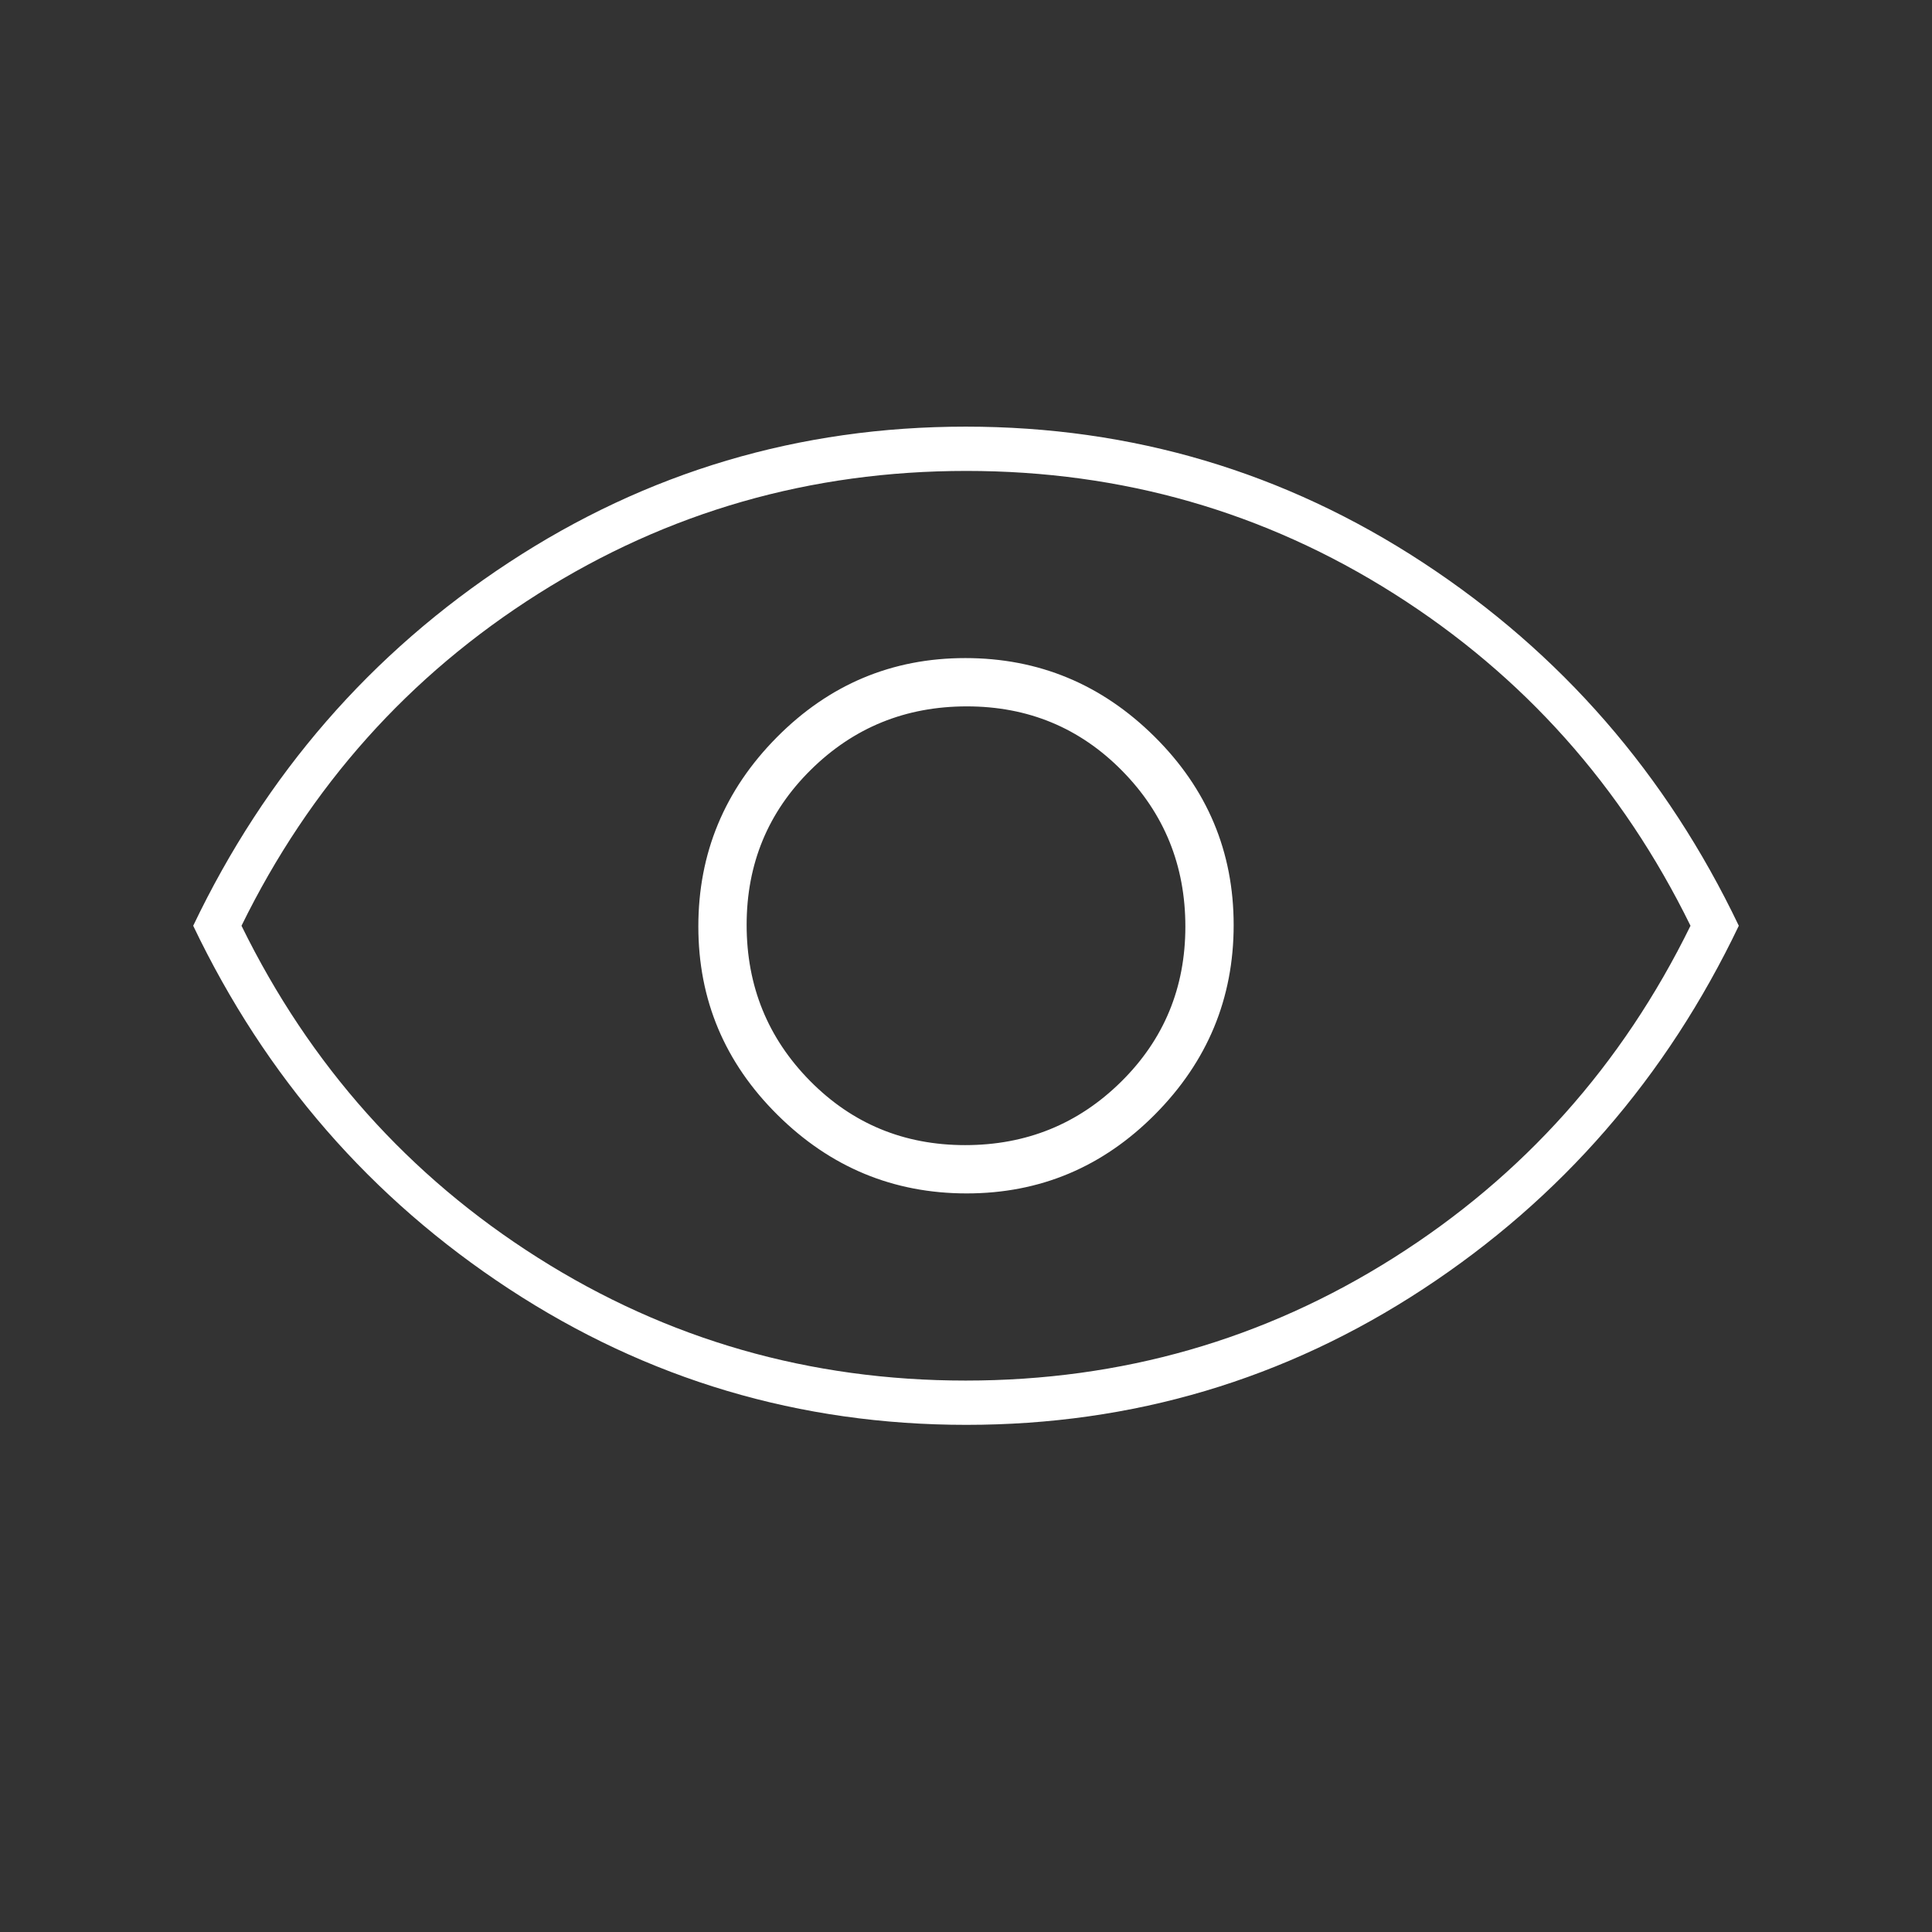 <?xml version="1.0" encoding="UTF-8"?>
<svg xmlns="http://www.w3.org/2000/svg" width="100" height="100" viewBox="0 0 100 100" fill="none">
  <rect x="0" y="0" width="100" height="100" fill="#333333" stroke="none"/>
  <path d="M50.037 61.771C53.832 61.771 57.083 60.404 59.792 57.672C62.5 54.939 63.854 51.675 63.854 47.88C63.854 44.085 62.488 40.833 59.755 38.125C57.022 35.417 53.758 34.062 49.963 34.062C46.168 34.062 42.917 35.429 40.208 38.162C37.5 40.895 36.146 44.158 36.146 47.953C36.146 51.748 37.512 55 40.245 57.708C42.978 60.417 46.242 61.771 50.037 61.771ZM49.957 59.271C46.791 59.271 44.115 58.163 41.927 55.947C39.74 53.73 38.646 51.039 38.646 47.874C38.646 44.708 39.754 42.031 41.97 39.844C44.186 37.656 46.877 36.562 50.043 36.562C53.209 36.562 55.885 37.67 58.073 39.887C60.26 42.103 61.354 44.794 61.354 47.959C61.354 51.125 60.246 53.802 58.03 55.989C55.814 58.177 53.123 59.271 49.957 59.271ZM50.015 73.75C41.394 73.75 33.507 71.406 26.354 66.719C19.201 62.031 13.75 55.764 10 47.917C13.75 40.069 19.196 33.802 26.339 29.114C33.482 24.427 41.364 22.083 49.985 22.083C58.606 22.083 66.493 24.427 73.646 29.114C80.799 33.802 86.25 40.069 90 47.917C86.25 55.764 80.804 62.031 73.661 66.719C66.518 71.406 58.636 73.75 50.015 73.75ZM49.982 71.458C58.05 71.458 65.434 69.34 72.135 65.104C78.837 60.868 83.958 55.139 87.5 47.917C83.958 40.694 78.843 34.965 72.153 30.729C65.463 26.493 58.085 24.375 50.018 24.375C41.95 24.375 34.566 26.493 27.865 30.729C21.163 34.965 16.042 40.694 12.5 47.917C16.042 55.139 21.157 60.868 27.847 65.104C34.537 69.34 41.915 71.458 49.982 71.458Z" fill="white"></path>
</svg>
